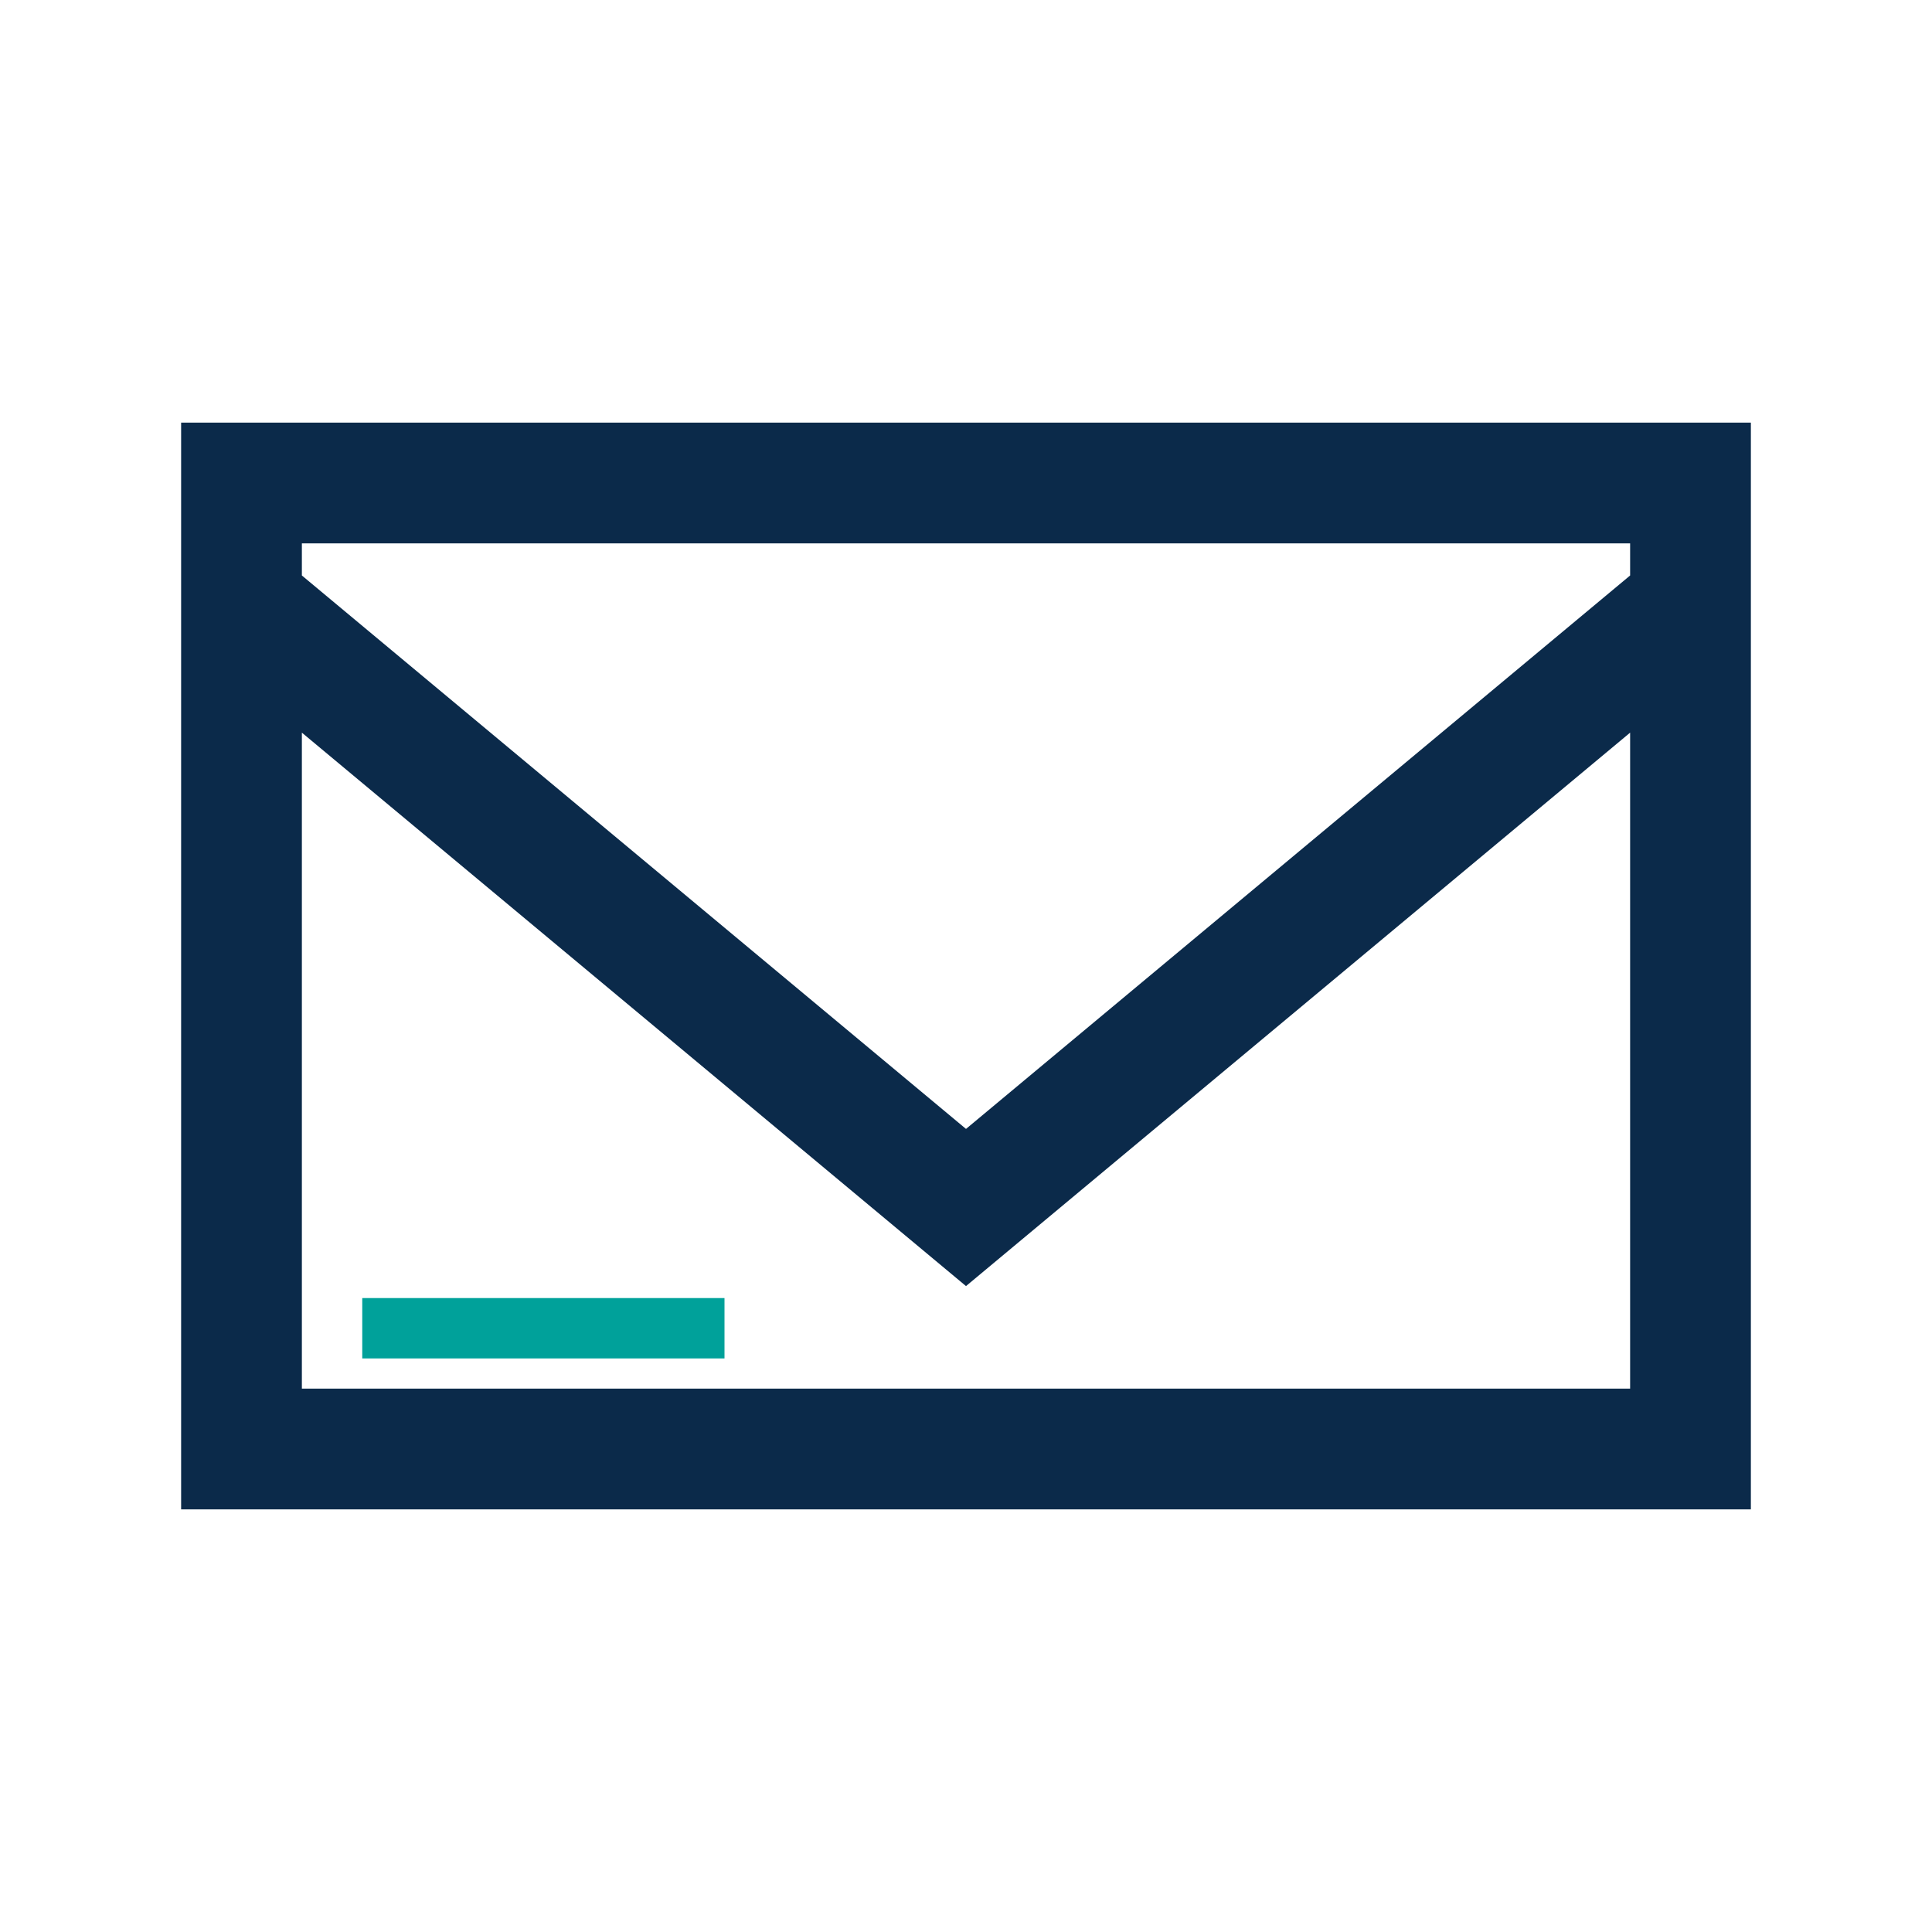 <?xml version="1.0" encoding="UTF-8"?>
<svg xmlns="http://www.w3.org/2000/svg" width="32" height="32" viewBox="0 0 32 32"><path fill="none" stroke="#0B2A4A" stroke-width="2" d="M4 8h24v16H4zM4 10l12 10L28 10"/><path stroke="#00A19A" d="M6 22h6"/></svg>